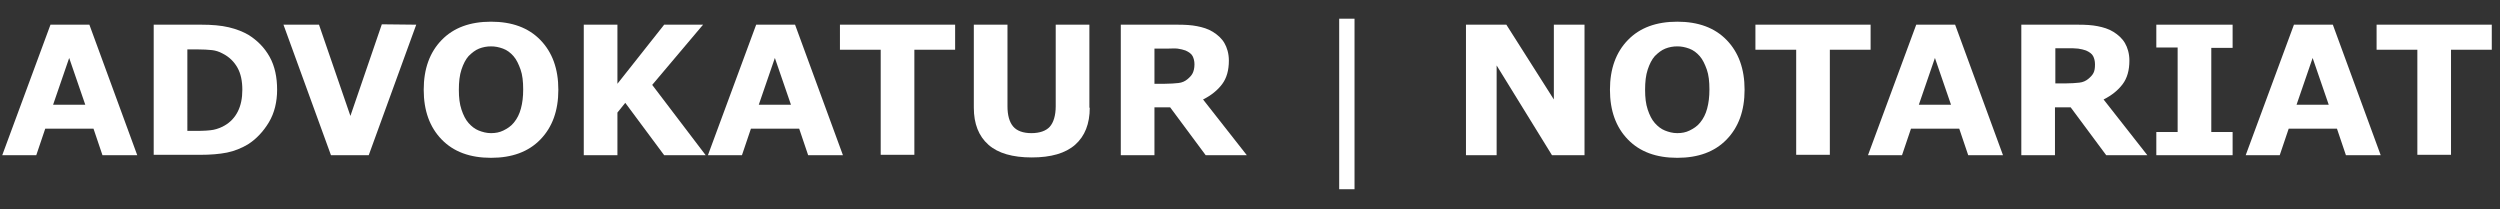 <?xml version="1.0" encoding="utf-8"?>
<!-- Generator: Adobe Illustrator 27.2.0, SVG Export Plug-In . SVG Version: 6.00 Build 0)  -->
<svg version="1.1" id="Ebene_2_00000075885066019046616150000014649810614071457182_"
	 xmlns="http://www.w3.org/2000/svg" xmlns:xlink="http://www.w3.org/1999/xlink" x="0px" y="0px" viewBox="0 0 668.5 56"
	 style="enable-background:new 0 0 668.5 56;" xml:space="preserve">
<rect x="0" y="0" width="668.5" height="56" fill="#333333" stroke="none"/>
<style type="text/css">
	.st0{enable-background:new    ;}
	.st1{fill:#FFFFFF;}
</style>
<g id="Ebene_1-2">
	<g class="st0">
		<path class="st1" d="M36.7,41.5h-9.3L25,34.4H12.1l-2.4,7.1H0.6L13.5,6.6h10.4L36.7,41.5z M22.8,28l-4.3-12.5L14.2,28H22.8z"/>
	</g>
	<g class="st0">
		<path class="st1" d="M74.1,24c0,3.2-0.7,6.2-2.2,8.7s-3.4,4.5-5.6,5.9c-1.7,1-3.6,1.8-5.6,2.2s-4.4,0.6-7.2,0.6H41.1V6.6h12.7
			c2.8,0,5.3,0.2,7.4,0.7s3.8,1.2,5.2,2c2.4,1.5,4.3,3.4,5.7,5.9S74.1,20.7,74.1,24z M64.8,24c0-2.3-0.4-4.3-1.3-5.9s-2.2-2.9-4-3.8
			c-0.9-0.5-1.9-0.8-2.8-0.9s-2.4-0.2-4.3-0.2h-2.3V35h2.3c2.1,0,3.7-0.1,4.7-0.3s2-0.6,2.9-1.1c1.6-0.9,2.8-2.2,3.6-3.8
			C64.4,28.2,64.8,26.3,64.8,24z"/>
	</g>
	<g class="st0">
		<path class="st1" d="M111.3,6.6L98.6,41.5H88.5L75.8,6.6h9.5L93.7,31l8.4-24.5L111.3,6.6L111.3,6.6z"/>
	</g>
	<g class="st0">
		<path class="st1" d="M149.3,24c0,5.6-1.6,10-4.8,13.3s-7.6,4.9-13.2,4.9c-5.6,0-10-1.6-13.2-4.9s-4.8-7.7-4.8-13.3
			s1.6-10,4.8-13.3s7.6-4.9,13.2-4.9c5.6,0,10,1.6,13.2,4.9S149.3,18.4,149.3,24z M137.4,32.8c0.9-1.1,1.5-2.3,1.9-3.8
			s0.6-3.1,0.6-5.1c0-2.1-0.2-3.9-0.7-5.3s-1.1-2.7-1.9-3.6c-0.8-0.9-1.7-1.6-2.8-2s-2.1-0.6-3.2-0.6c-1.1,0-2.2,0.2-3.2,0.6
			s-1.9,1.1-2.8,2c-0.8,0.9-1.4,2.1-1.9,3.6s-0.7,3.3-0.7,5.4s0.2,3.8,0.7,5.3s1.1,2.7,1.9,3.6s1.7,1.6,2.7,2s2.1,0.7,3.3,0.7
			s2.3-0.2,3.3-0.7S136.6,33.8,137.4,32.8z"/>
		<path class="st1" d="M188.7,41.5h-11.1l-10.4-14l-2.1,2.6v11.4h-9V6.6h9v15.8l12.5-15.8H188l-13.6,16.1L188.7,41.5z"/>
	</g>
	<g class="st0">
		<path class="st1" d="M225.4,41.5h-9.3l-2.4-7.1h-12.9l-2.4,7.1h-9.1l12.9-34.9h10.4L225.4,41.5z M211.5,28l-4.3-12.5L202.9,28
			H211.5z"/>
	</g>
	<g class="st0">
		<path class="st1" d="M255.4,13.3h-10.9v28.1h-9V13.3h-10.9V6.6h30.8L255.4,13.3L255.4,13.3z"/>
		<path class="st1" d="M291.4,28.8c0,4.3-1.3,7.6-3.9,9.9s-6.5,3.4-11.6,3.4s-9-1.1-11.6-3.4s-3.9-5.6-3.9-9.9V6.6h9v21.8
			c0,2.4,0.5,4.2,1.5,5.4s2.7,1.8,4.9,1.8c2.2,0,3.9-0.6,4.9-1.7s1.6-3,1.6-5.5V6.6h9v22.2H291.4z"/>
		<path class="st1" d="M333.4,41.5h-11l-9.5-12.8h-4.2v12.8h-9V6.6h15.1c2.1,0,3.8,0.1,5.3,0.4s2.9,0.7,4.2,1.5
			c1.3,0.8,2.4,1.8,3.1,3s1.2,2.8,1.2,4.7c0,2.6-0.6,4.7-1.8,6.3s-2.9,3-5.1,4.1L333.4,41.5z M319.4,17.2c0-0.9-0.2-1.6-0.5-2.2
			s-1-1.1-1.9-1.5c-0.6-0.2-1.3-0.4-2.1-0.5s-1.8,0-2.9,0h-3.3v9.4h2.8c1.4,0,2.6-0.1,3.6-0.2s1.8-0.5,2.4-1s1.1-1,1.4-1.6
			S319.4,18.2,319.4,17.2z"/>
	</g>
	<g class="st0">
		<path class="st1" d="M362.2,50.6h-4.1V5h4.1V50.6z"/>
	</g>
	<g class="st0">
		<path class="st1" d="M423.7,41.5H415l-14.8-24v24H392V6.6h10.8l12.7,20v-20h8.2V41.5z"/>
	</g>
	<g class="st0">
		<path class="st1" d="M466.5,24c0,5.6-1.6,10-4.8,13.3s-7.6,4.9-13.2,4.9s-10-1.6-13.2-4.9s-4.8-7.7-4.8-13.3s1.6-10,4.8-13.3
			s7.6-4.9,13.2-4.9s10,1.6,13.2,4.9S466.5,18.4,466.5,24z M454.6,32.8c0.9-1.1,1.5-2.3,1.9-3.8s0.6-3.1,0.6-5.1
			c0-2.1-0.2-3.9-0.7-5.3s-1.1-2.7-1.9-3.6c-0.8-0.9-1.7-1.6-2.8-2s-2.1-0.6-3.2-0.6s-2.2,0.2-3.2,0.6s-1.9,1.1-2.8,2
			c-0.8,0.9-1.4,2.1-1.9,3.6s-0.7,3.3-0.7,5.4s0.2,3.8,0.7,5.3s1.1,2.7,1.9,3.6s1.7,1.6,2.7,2s2.1,0.7,3.3,0.7s2.3-0.2,3.3-0.7
			S453.8,33.8,454.6,32.8z"/>
	</g>
	<g class="st0">
		<path class="st1" d="M500.2,13.3h-10.9v28.1h-9V13.3h-10.9V6.6h30.8V13.3z"/>
	</g>
	<g class="st0">
		<path class="st1" d="M535.6,41.5h-9.3l-2.4-7.1H511l-2.4,7.1h-9.1l12.9-34.9h10.4L535.6,41.5z M521.7,28l-4.3-12.5L513.1,28H521.7
			z"/>
		<path class="st1" d="M574.2,41.5h-11l-9.5-12.8h-4.2v12.8h-9V6.6h15.1c2.1,0,3.8,0.1,5.3,0.4s2.9,0.7,4.2,1.5s2.4,1.8,3.1,3
			s1.2,2.8,1.2,4.7c0,2.6-0.6,4.7-1.8,6.3s-2.9,3-5.1,4.1L574.2,41.5z M560.2,17.2c0-0.9-0.2-1.6-0.5-2.2s-1-1.1-1.9-1.5
			c-0.6-0.2-1.3-0.4-2.1-0.5s-1.8-0.1-2.8-0.1h-3.3v9.4h2.8c1.4,0,2.6-0.1,3.6-0.2s1.8-0.5,2.4-1c0.6-0.5,1.1-1,1.4-1.6
			S560.2,18.2,560.2,17.2z"/>
		<path class="st1" d="M597,41.5h-20.4v-6.2h5.7V12.7h-5.7V6.6H597v6.2h-5.7v22.5h5.7V41.5z"/>
	</g>
	<g class="st0">
		<path class="st1" d="M636.6,41.5h-9.3l-2.4-7.1H612l-2.4,7.1h-9.1l12.9-34.9h10.4L636.6,41.5z M622.7,28l-4.3-12.5L614.1,28H622.7
			z"/>
	</g>
	<g class="st0">
		<path class="st1" d="M666.3,13.3h-10.9v28.1h-9V13.3h-10.9V6.6h30.8L666.3,13.3L666.3,13.3z"/>
	</g>
</g>
</svg>
